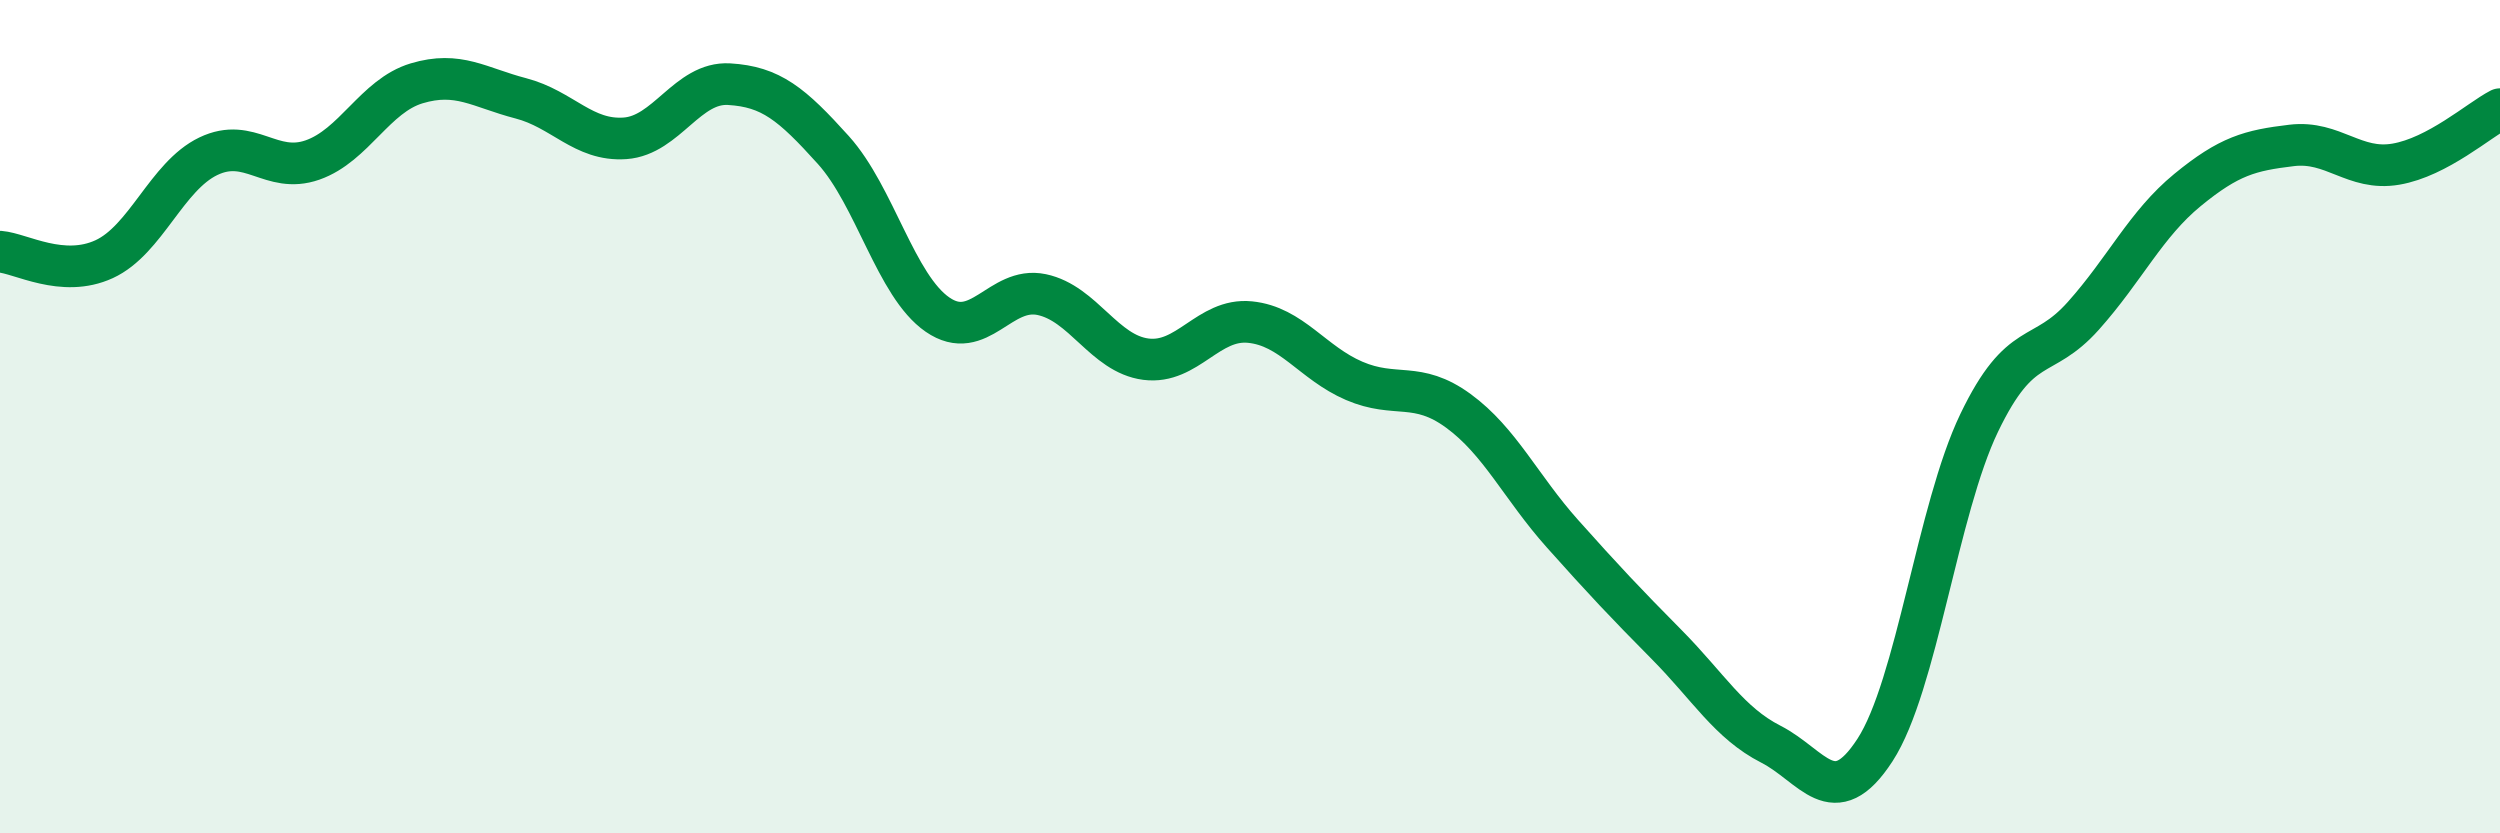 
    <svg width="60" height="20" viewBox="0 0 60 20" xmlns="http://www.w3.org/2000/svg">
      <path
        d="M 0,6.04 C 0.5,6.08 1.5,6.68 2.5,6.22 C 3.5,5.76 4,4.23 5,3.75 C 6,3.27 6.5,4.19 7.5,3.84 C 8.5,3.49 9,2.3 10,2 C 11,1.7 11.5,2.1 12.5,2.36 C 13.5,2.62 14,3.39 15,3.32 C 16,3.25 16.5,1.96 17.5,2.02 C 18.5,2.08 19,2.49 20,3.6 C 21,4.71 21.5,6.86 22.5,7.55 C 23.5,8.24 24,6.86 25,7.07 C 26,7.28 26.5,8.49 27.5,8.62 C 28.5,8.75 29,7.63 30,7.73 C 31,7.83 31.5,8.71 32.5,9.14 C 33.5,9.57 34,9.13 35,9.86 C 36,10.59 36.5,11.69 37.5,12.81 C 38.5,13.93 39,14.46 40,15.47 C 41,16.48 41.5,17.35 42.5,17.86 C 43.5,18.37 44,19.54 45,18 C 46,16.46 46.5,12.23 47.5,10.15 C 48.5,8.07 49,8.7 50,7.58 C 51,6.46 51.5,5.38 52.5,4.56 C 53.5,3.74 54,3.61 55,3.49 C 56,3.37 56.5,4.11 57.5,3.94 C 58.5,3.77 59.5,2.88 60,2.62L60 20L0 20Z"
        fill="#008740"
        opacity="0.1"
        stroke-linecap="round"
        stroke-linejoin="round"
      />
      <path
        d="M 0,6.04 C 0.5,6.08 1.5,6.68 2.5,6.22 C 3.5,5.76 4,4.23 5,3.75 C 6,3.27 6.5,4.19 7.5,3.84 C 8.5,3.49 9,2.3 10,2 C 11,1.7 11.5,2.1 12.5,2.36 C 13.5,2.62 14,3.39 15,3.32 C 16,3.25 16.5,1.96 17.5,2.02 C 18.5,2.08 19,2.49 20,3.6 C 21,4.71 21.5,6.86 22.5,7.55 C 23.5,8.24 24,6.86 25,7.07 C 26,7.28 26.5,8.49 27.5,8.62 C 28.5,8.75 29,7.63 30,7.73 C 31,7.83 31.5,8.71 32.5,9.14 C 33.5,9.57 34,9.13 35,9.86 C 36,10.59 36.5,11.69 37.5,12.81 C 38.5,13.93 39,14.46 40,15.47 C 41,16.48 41.5,17.35 42.5,17.86 C 43.5,18.37 44,19.54 45,18 C 46,16.46 46.5,12.23 47.5,10.15 C 48.5,8.07 49,8.7 50,7.58 C 51,6.46 51.5,5.38 52.5,4.56 C 53.5,3.74 54,3.61 55,3.49 C 56,3.37 56.5,4.11 57.5,3.94 C 58.5,3.77 59.5,2.88 60,2.62"
        stroke="#008740"
        stroke-width="1"
        fill="none"
        stroke-linecap="round"
        stroke-linejoin="round"
      />
    </svg>
  